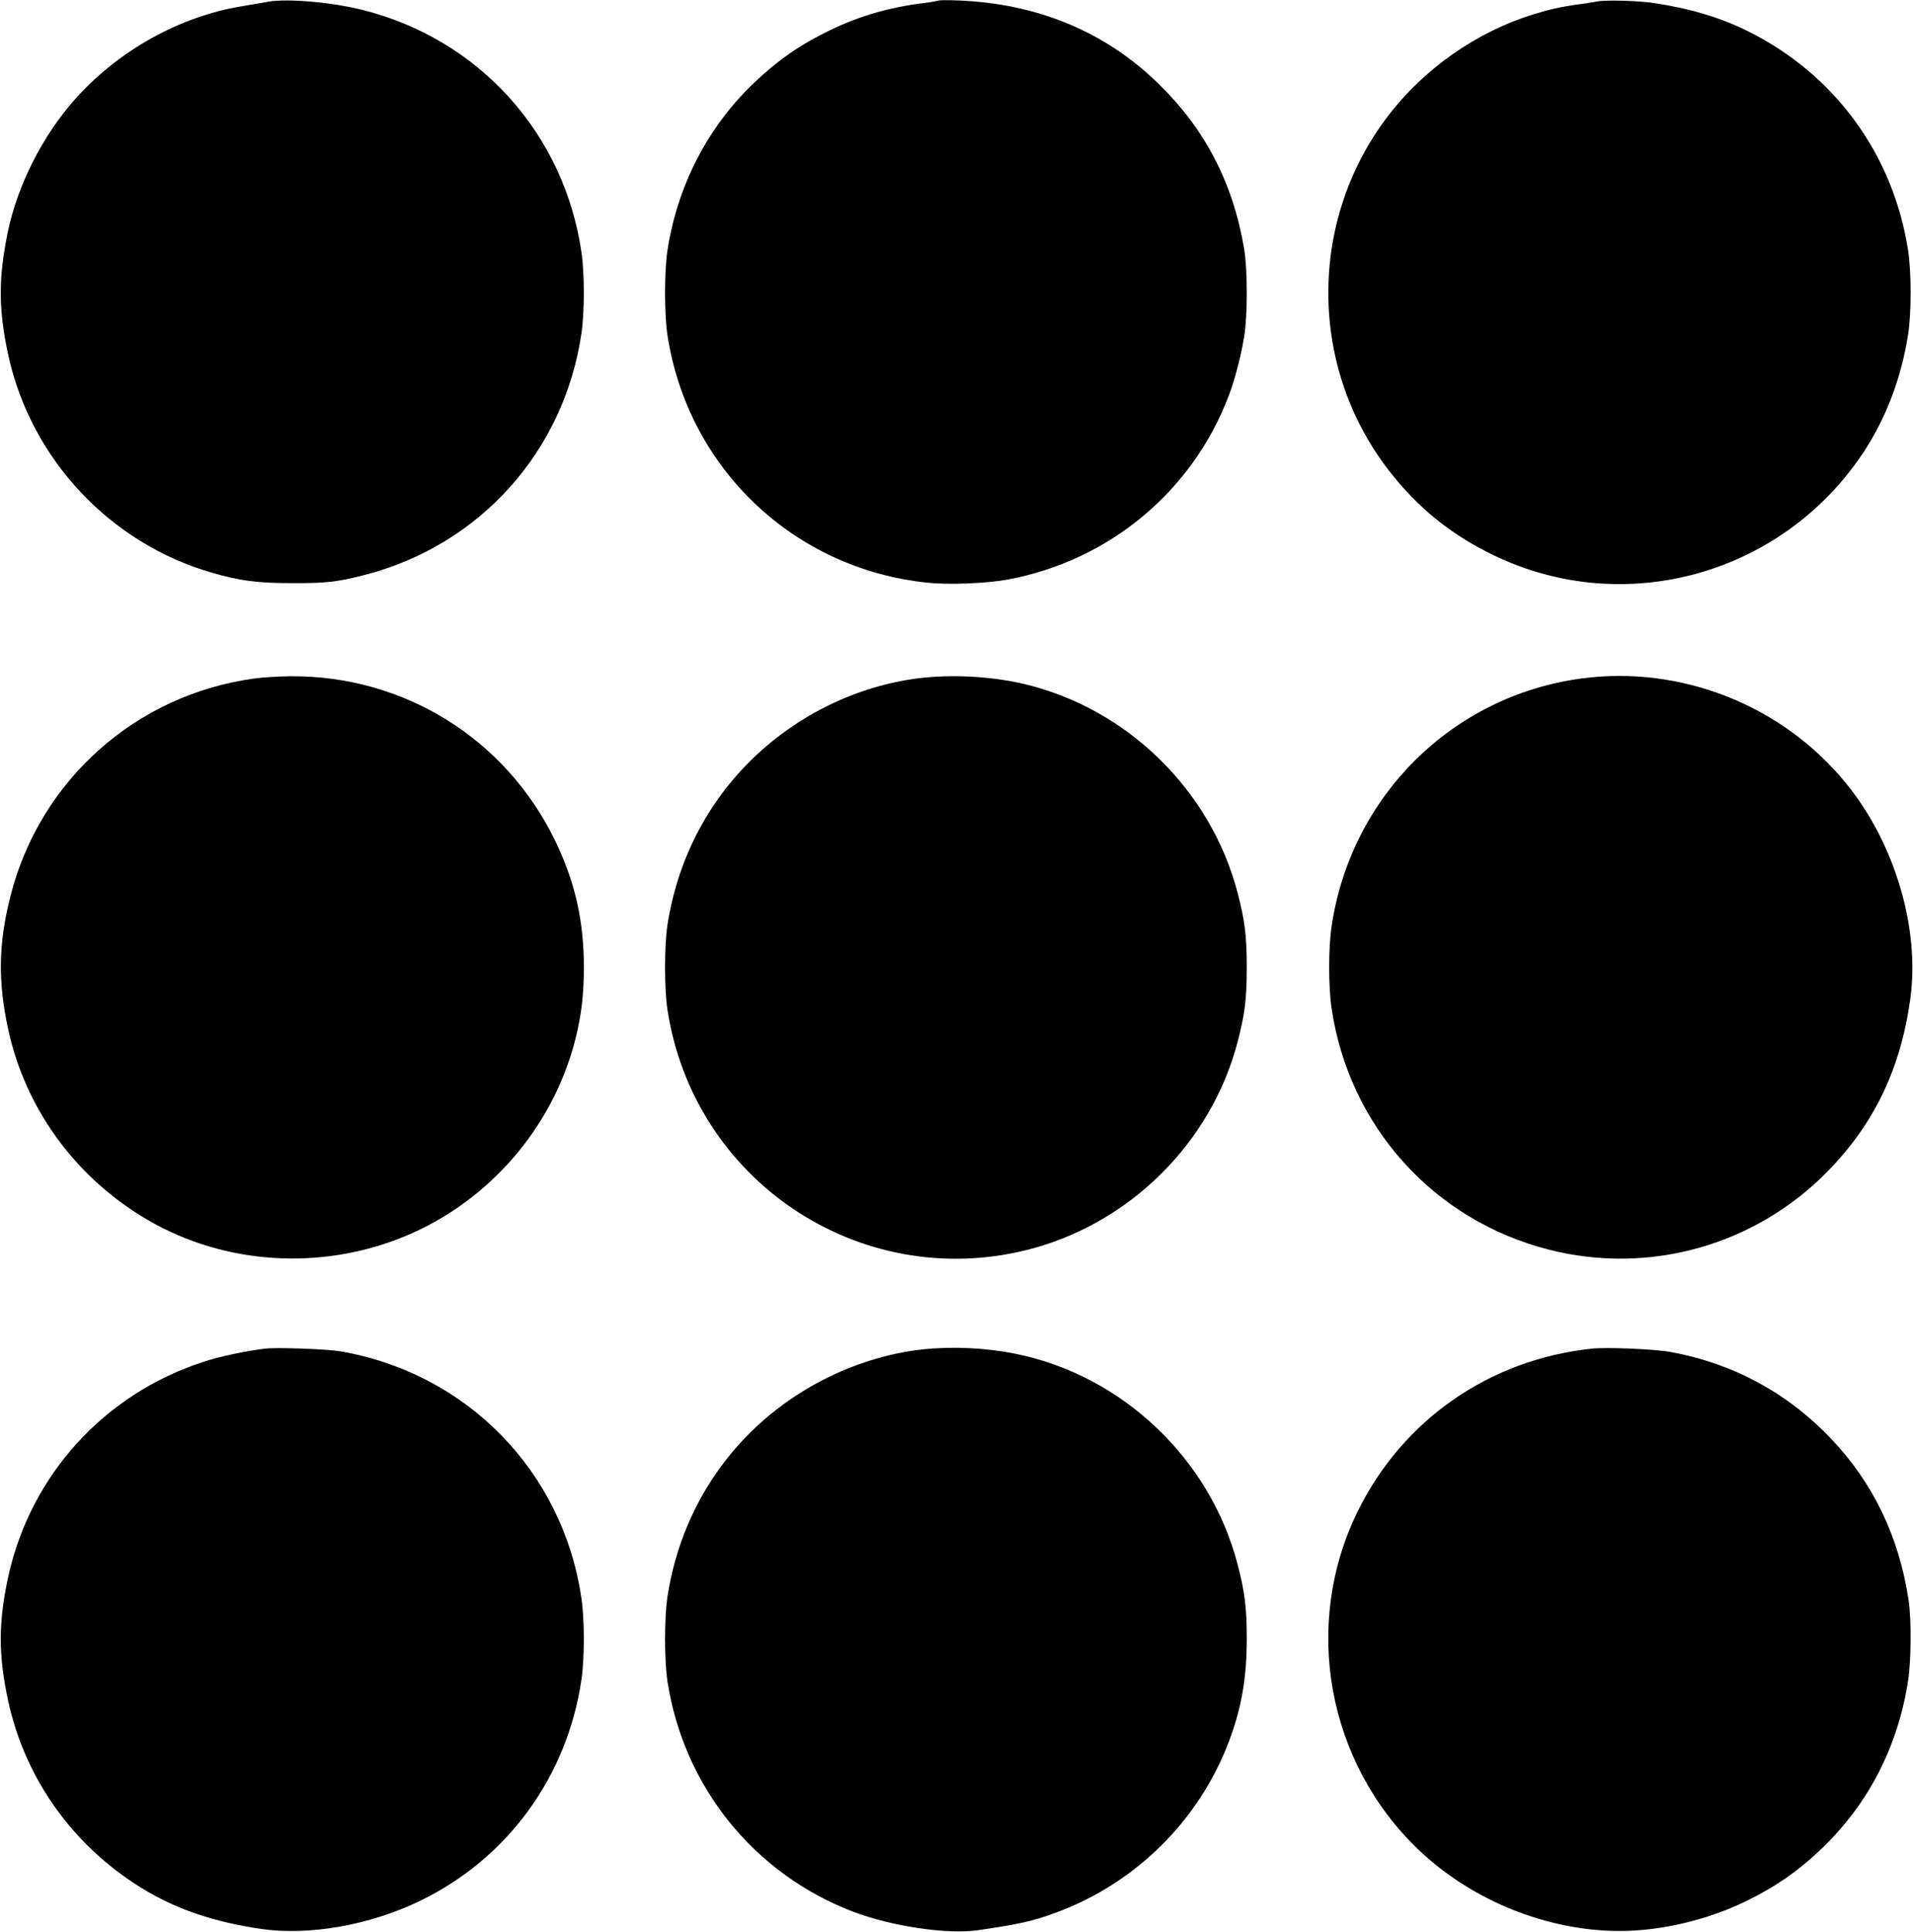 <?xml version="1.0" standalone="no"?>
<!DOCTYPE svg PUBLIC "-//W3C//DTD SVG 20010904//EN"
 "http://www.w3.org/TR/2001/REC-SVG-20010904/DTD/svg10.dtd">
<svg version="1.0" xmlns="http://www.w3.org/2000/svg"
 width="1268pt" height="1280pt" viewBox="0 0 1268 1280"
 preserveAspectRatio="xMidYMid meet">
<g transform="translate(0,1280) scale(0.1,-0.1)"
fill="#000000" stroke="none">
<path d="M1780 12789 c-30 -6 -111 -19 -180 -31 -409 -67 -817 -294 -1103
-616 -215 -241 -383 -573 -446 -883 -63 -308 -61 -515 5 -818 152 -685 675
-1242 1349 -1436 186 -54 303 -69 530 -69 227 -1 301 8 481 54 765 197 1323
818 1438 1601 21 139 21 399 0 538 -115 788 -679 1411 -1450 1605 -202 51
-498 77 -624 55z"/>
<path d="M6220 12796 c-3 -2 -46 -10 -95 -16 -229 -28 -426 -85 -623 -180
-197 -95 -345 -198 -503 -348 -308 -293 -509 -682 -575 -1112 -21 -140 -21
-420 0 -560 135 -882 837 -1550 1724 -1641 141 -15 388 -5 527 20 675 124
1228 583 1470 1220 40 106 79 254 101 386 24 138 24 452 0 590 -75 438 -261
794 -573 1096 -352 341 -800 526 -1323 546 -69 3 -127 2 -130 -1z"/>
<path d="M10585 12790 c-22 -4 -80 -14 -130 -20 -388 -52 -767 -239 -1064
-525 -724 -698 -786 -1847 -139 -2620 181 -218 390 -380 650 -505 869 -419
1915 -127 2451 685 149 226 249 490 294 775 23 143 23 419 0 565 -100 634
-486 1162 -1059 1447 -187 93 -389 153 -633 189 -104 15 -319 20 -370 9z"/>
<path d="M1685 8304 c-785 -107 -1422 -675 -1616 -1443 -80 -316 -84 -567 -13
-890 113 -508 428 -949 879 -1228 497 -309 1130 -368 1690 -158 585 219 1036
724 1189 1330 40 159 56 297 56 475 0 312 -59 569 -193 845 -329 673 -1001
1089 -1750 1084 -78 -1 -187 -7 -242 -15z"/>
<path d="M6082 8305 c-401 -52 -788 -239 -1086 -525 -308 -295 -506 -681 -572
-1110 -21 -140 -21 -420 0 -560 173 -1131 1269 -1866 2376 -1594 679 167 1227
706 1403 1379 48 184 61 285 61 495 0 210 -13 311 -61 495 -178 681 -735 1224
-1420 1384 -215 50 -481 64 -701 36z"/>
<path d="M10480 8304 c-857 -116 -1528 -783 -1654 -1645 -21 -139 -21 -399 0
-538 115 -784 677 -1408 1443 -1602 663 -168 1362 28 1843 517 310 316 486
681 550 1144 65 471 -103 1034 -426 1430 -423 518 -1094 783 -1756 694z"/>
<path d="M1760 3864 c-133 -16 -305 -52 -418 -90 -652 -213 -1138 -749 -1286
-1415 -68 -311 -68 -527 0 -838 113 -509 426 -948 877 -1228 231 -143 483
-229 802 -275 316 -45 719 26 1050 187 580 281 975 823 1069 1466 21 139 21
399 0 538 -123 842 -759 1493 -1599 1637 -86 15 -420 27 -495 18z"/>
<path d="M6120 3859 c-204 -21 -423 -85 -618 -179 -585 -282 -979 -817 -1078
-1460 -21 -140 -21 -420 0 -560 107 -697 573 -1276 1230 -1527 254 -97 625
-152 826 -123 271 39 371 61 520 117 528 195 946 609 1145 1132 84 222 119
421 119 681 0 210 -13 311 -61 495 -182 699 -764 1251 -1469 1394 -195 40
-421 51 -614 30z"/>
<path d="M10555 3864 c-681 -71 -1257 -471 -1556 -1079 -369 -752 -203 -1665
407 -2245 352 -334 850 -535 1329 -535 273 0 576 71 833 195 200 97 352 202
511 355 307 296 500 671 568 1105 21 130 23 410 4 535 -62 419 -235 780 -516
1074 -288 302 -646 496 -1059 572 -108 20 -419 33 -521 23z"/>
</g>
</svg>
